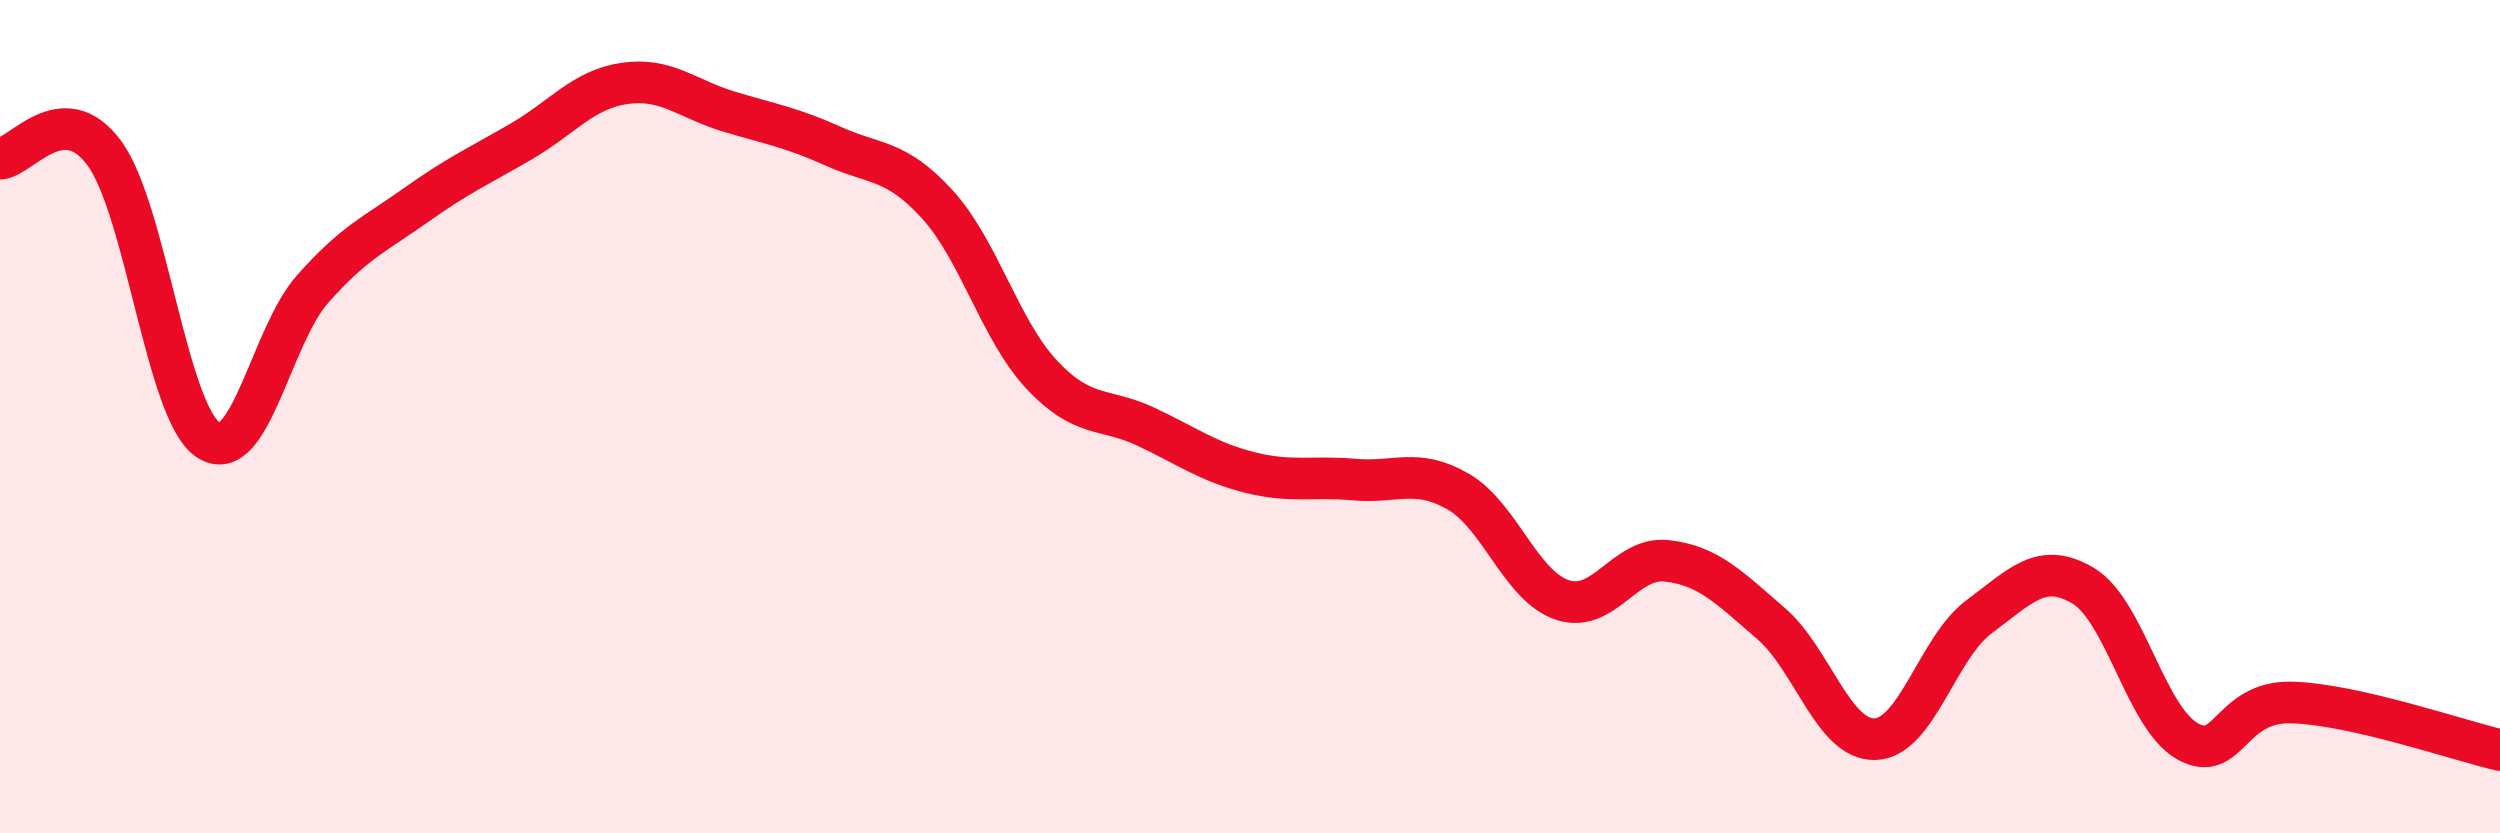 
    <svg width="60" height="20" viewBox="0 0 60 20" xmlns="http://www.w3.org/2000/svg">
      <path
        d="M 0,3.81 C 0.5,3.78 1.5,2.32 2.5,3.67 C 3.5,5.02 4,9.91 5,10.56 C 6,11.21 6.5,8.07 7.5,6.94 C 8.5,5.81 9,5.62 10,4.91 C 11,4.2 11.5,3.98 12.5,3.4 C 13.5,2.82 14,2.14 15,2 C 16,1.86 16.5,2.38 17.5,2.68 C 18.5,2.98 19,3.06 20,3.51 C 21,3.96 21.5,3.81 22.5,4.91 C 23.5,6.01 24,7.92 25,8.99 C 26,10.06 26.5,9.77 27.5,10.24 C 28.5,10.71 29,11.09 30,11.34 C 31,11.59 31.5,11.42 32.5,11.51 C 33.5,11.6 34,11.22 35,11.8 C 36,12.38 36.5,14.07 37.5,14.4 C 38.5,14.73 39,13.35 40,13.46 C 41,13.57 41.5,14.1 42.5,14.96 C 43.5,15.82 44,17.77 45,17.74 C 46,17.71 46.5,15.54 47.5,14.8 C 48.5,14.06 49,13.46 50,14.06 C 51,14.66 51.5,17.23 52.5,17.79 C 53.5,18.35 53.5,16.82 55,16.86 C 56.5,16.9 59,17.77 60,18L60 20L0 20Z"
        fill="#EB0A25"
        opacity="0.1"
        stroke-linecap="round"
        stroke-linejoin="round"
      />
      <path
        d="M 0,3.81 C 0.5,3.78 1.5,2.32 2.5,3.67 C 3.5,5.02 4,9.91 5,10.56 C 6,11.21 6.5,8.07 7.5,6.94 C 8.5,5.81 9,5.62 10,4.91 C 11,4.2 11.5,3.98 12.5,3.4 C 13.5,2.82 14,2.14 15,2 C 16,1.86 16.5,2.38 17.5,2.68 C 18.5,2.98 19,3.06 20,3.51 C 21,3.96 21.5,3.81 22.5,4.91 C 23.5,6.01 24,7.92 25,8.99 C 26,10.06 26.5,9.77 27.5,10.24 C 28.5,10.71 29,11.09 30,11.34 C 31,11.59 31.5,11.42 32.5,11.51 C 33.5,11.6 34,11.22 35,11.8 C 36,12.38 36.5,14.07 37.5,14.4 C 38.5,14.73 39,13.35 40,13.46 C 41,13.57 41.5,14.1 42.5,14.96 C 43.5,15.82 44,17.77 45,17.74 C 46,17.71 46.5,15.54 47.5,14.8 C 48.5,14.06 49,13.46 50,14.06 C 51,14.66 51.5,17.23 52.5,17.79 C 53.5,18.35 53.5,16.82 55,16.86 C 56.5,16.9 59,17.77 60,18"
        stroke="#EB0A25"
        stroke-width="1"
        fill="none"
        stroke-linecap="round"
        stroke-linejoin="round"
      />
    </svg>
  